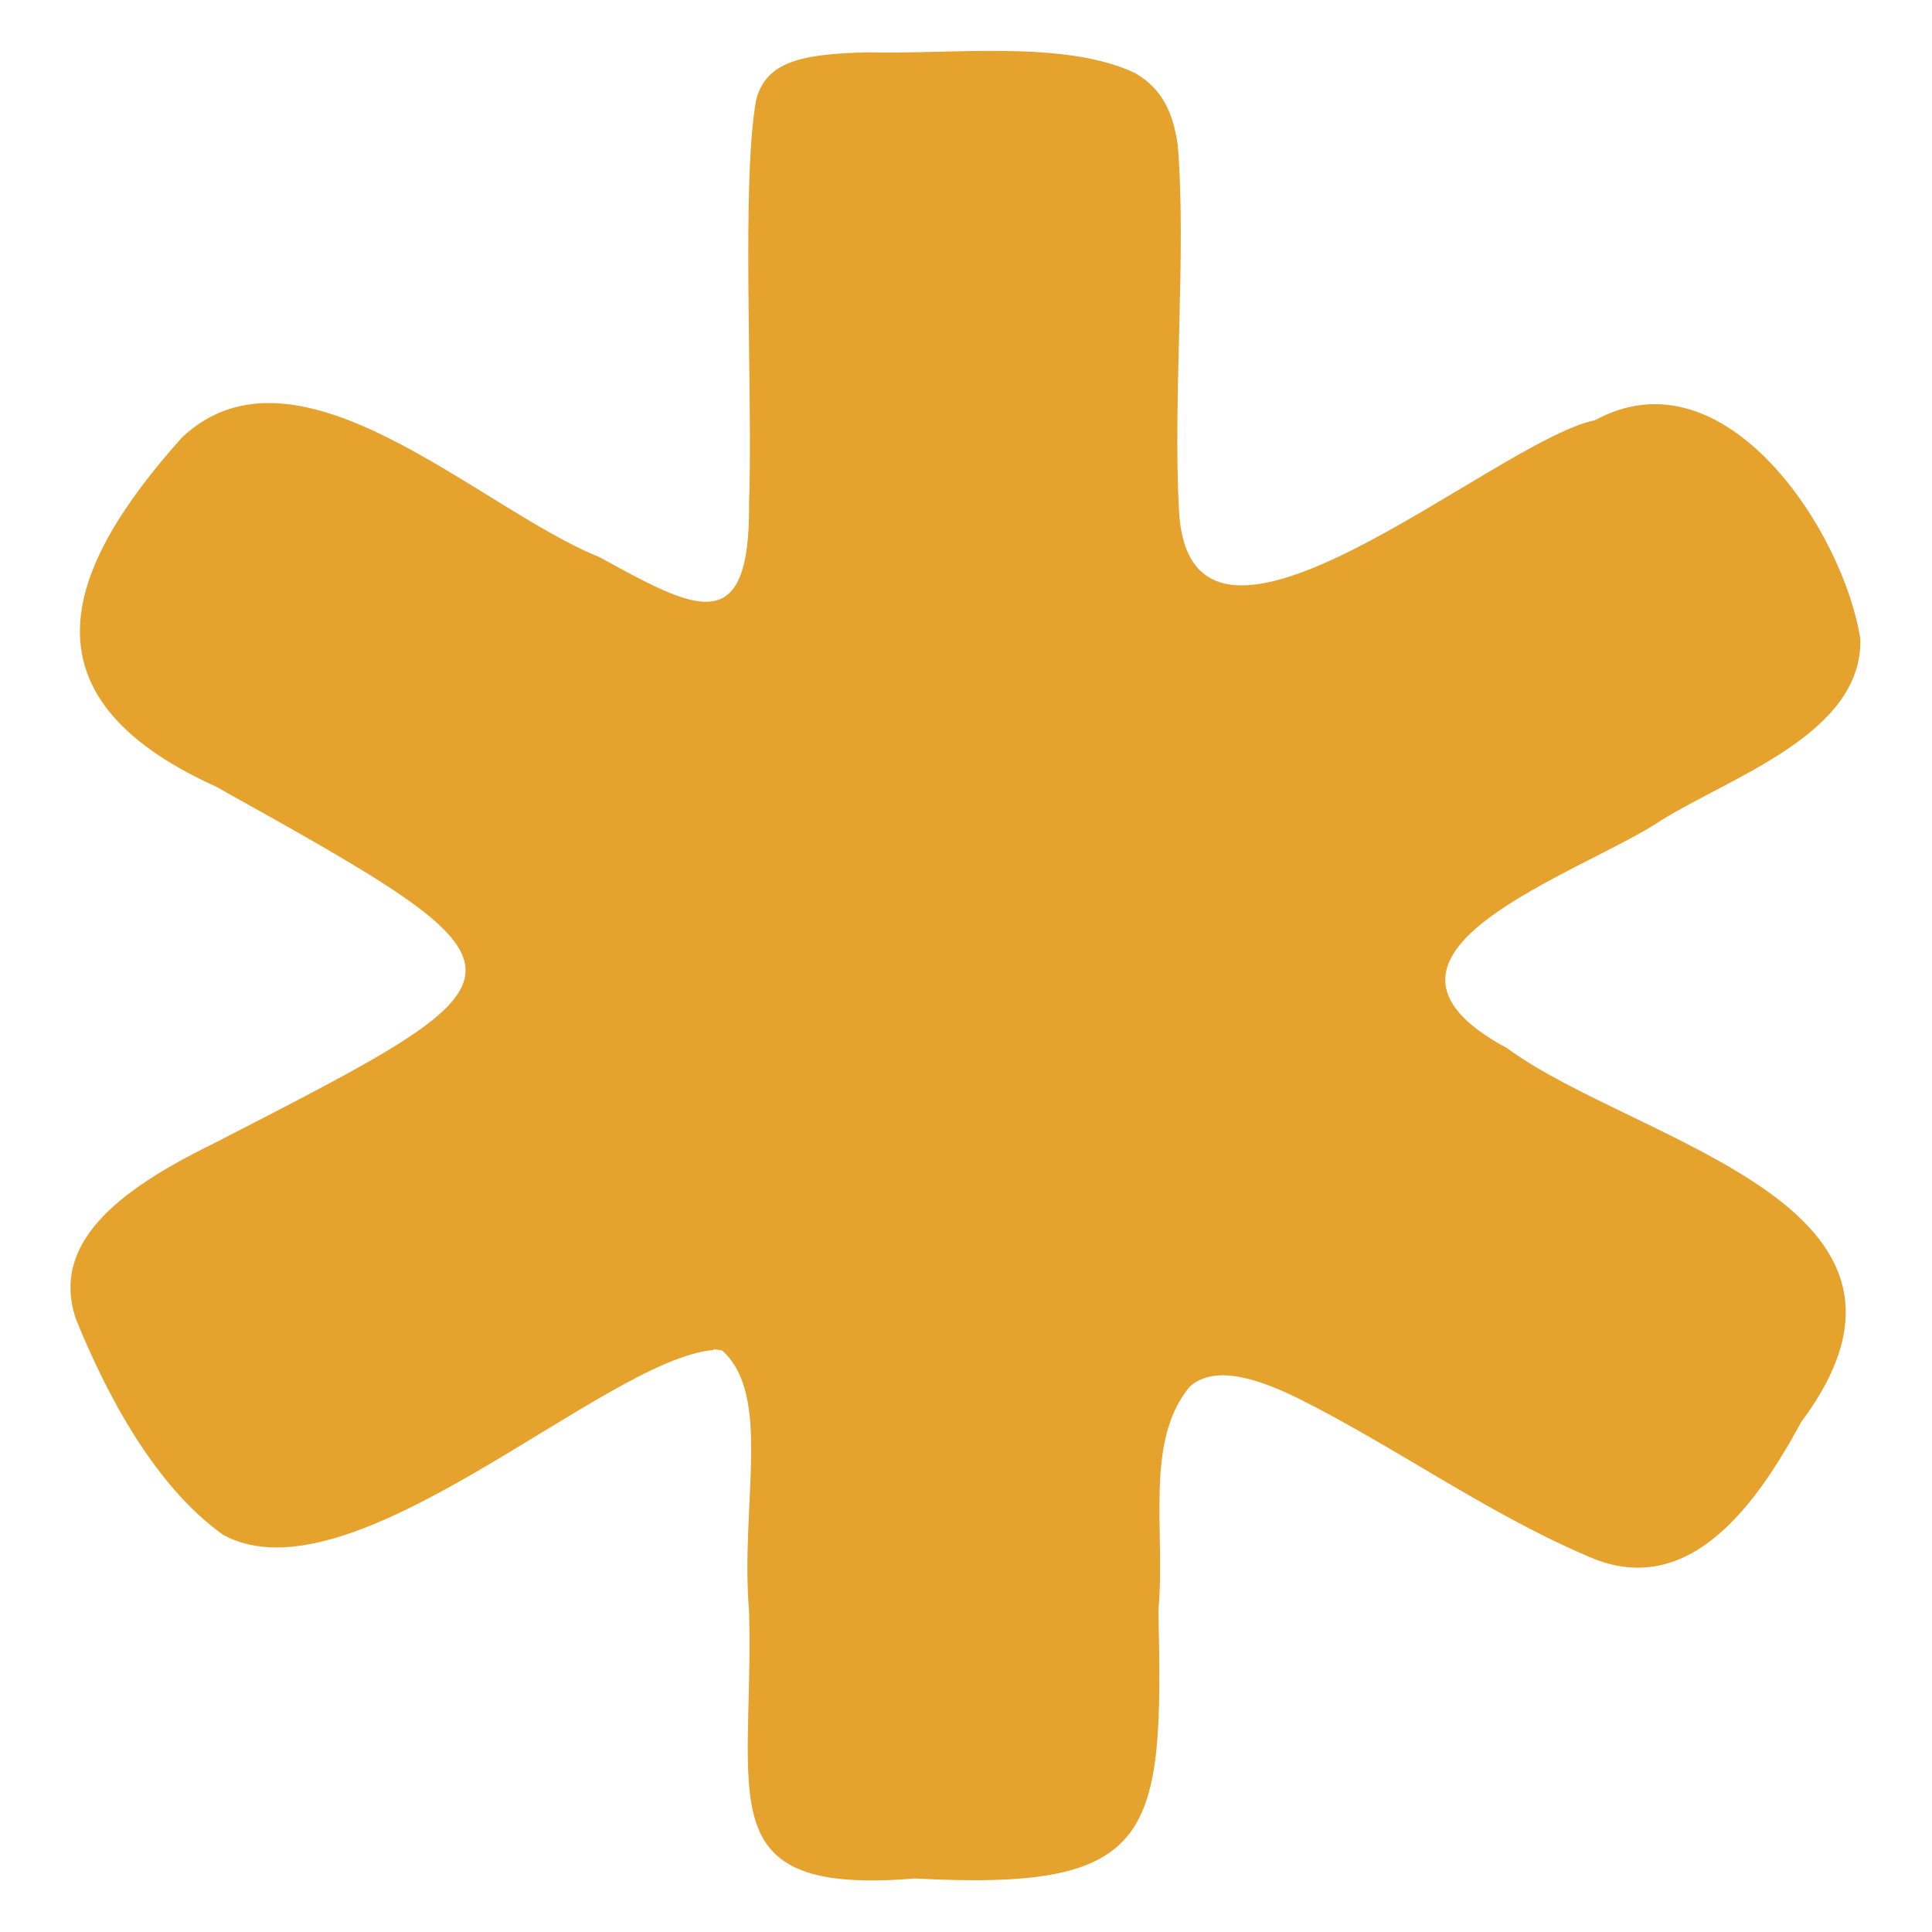 <?xml version="1.0" encoding="UTF-8"?>
<svg id="Layer_1" data-name="Layer 1" xmlns="http://www.w3.org/2000/svg" viewBox="0 0 48 48">
  <defs>
    <style>
      .cls-1 {
        fill: #e5a22d;
      }
    </style>
  </defs>
  <path class="cls-1" d="M17.74,33.54c-2.7.2-9,6.35-12.2,4.59-1.68-1.2-2.88-3.45-3.65-5.35-.64-1.87,1.01-3.19,3.38-4.35,8.29-4.27,8.47-4.22.09-8.89-5.03-2.28-3.68-5.49-.84-8.67,2.88-2.71,7.38,1.77,10.37,2.97,2.36,1.29,3.75,2.1,3.72-1.32.1-2.73-.2-8.03.18-10.05.25-.93,1.1-1.13,2.76-1.17,2.01.06,4.88-.32,6.64.51.69.39.96,1.01,1.07,1.79.22,2.6-.12,6.25.03,9.05.24,5.12,7.86-1.71,10.34-2.21,3.23-1.77,6.18,2.77,6.59,5.44.05,2.34-3.17,3.4-4.93,4.49-2.01,1.35-8.24,3.31-3.85,5.67,3.23,2.37,11.36,3.86,7.31,9.29-1.21,2.24-2.91,4.46-5.38,3.3-2.44-1.05-4.74-2.7-7.08-3.87-1.22-.61-2.19-.81-2.74-.3-1.12,1.37-.59,3.55-.77,5.56.13,5.62-.07,6.97-6.05,6.65-5.18.43-3.99-1.99-4.12-6.64-.22-2.67.58-5.36-.67-6.48l-.22-.03Z"/>
</svg>